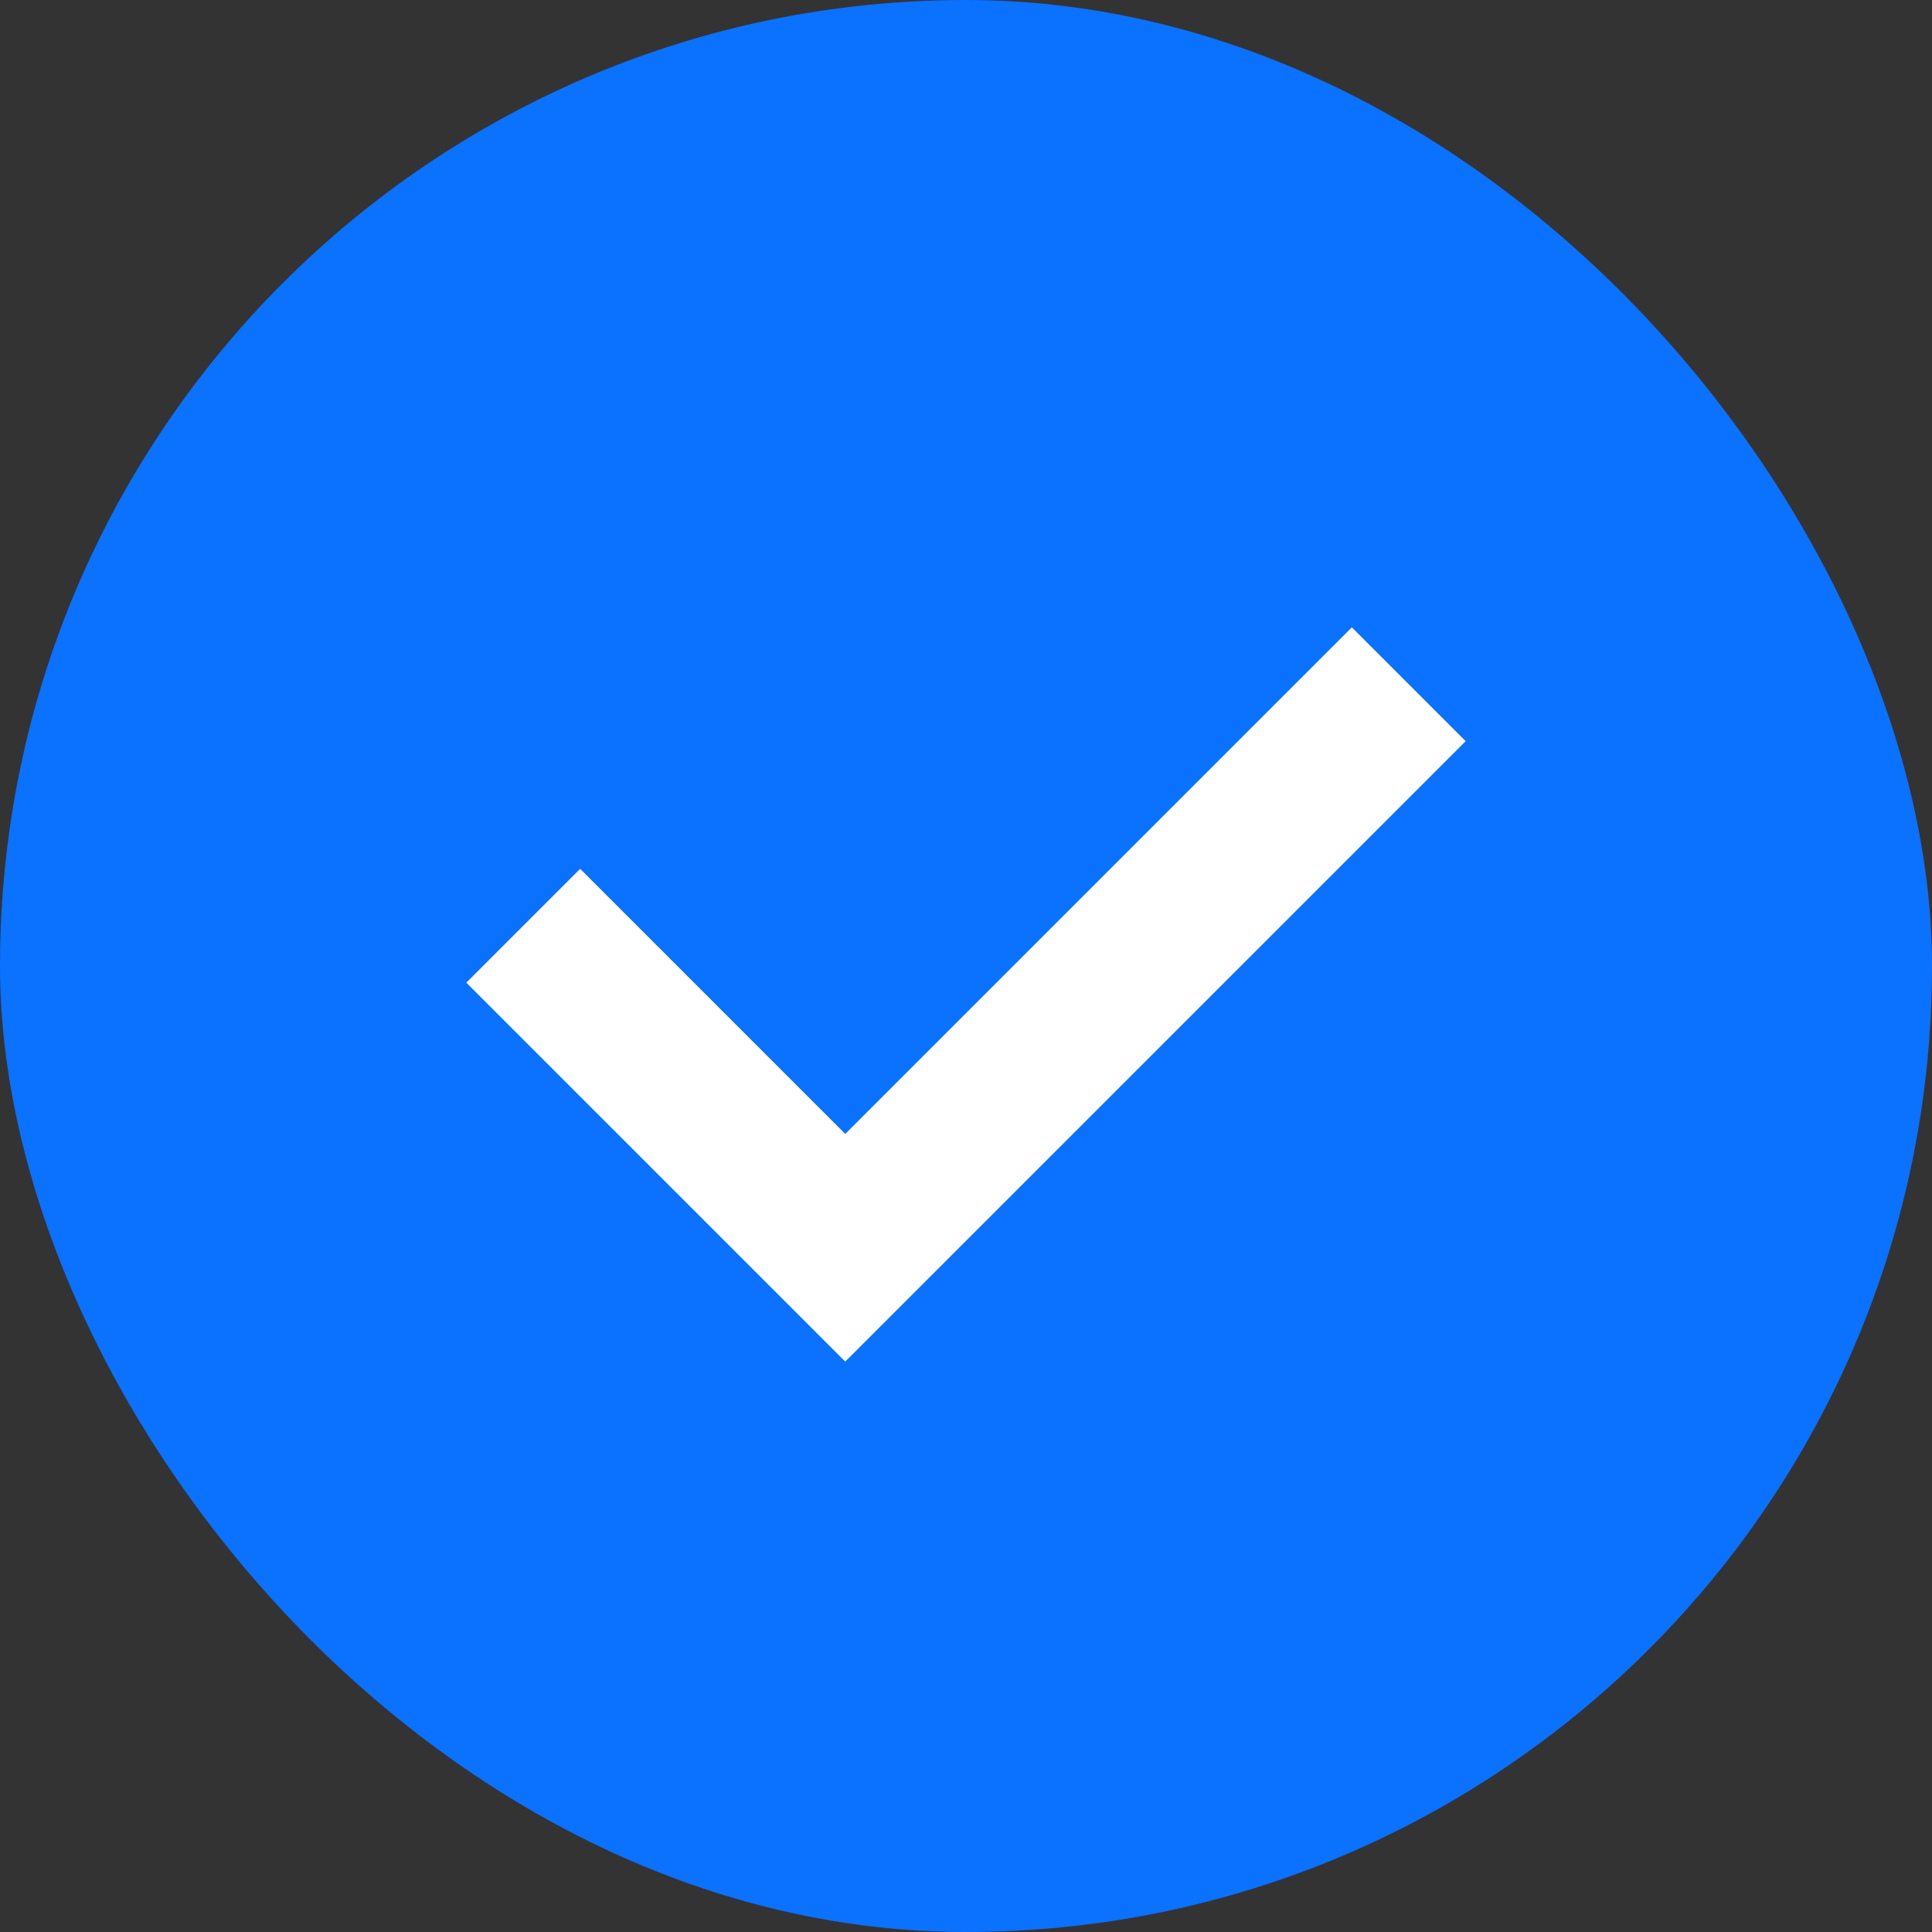 <svg fill="none" height="24" viewBox="0 0 24 24" width="24" xmlns="http://www.w3.org/2000/svg"><rect x="0" y="0" width="24" height="24" fill="#333333" stroke="none"/><rect fill="#0b71ff" height="24" rx="12" width="24"/><path d="m6.5 11.5 4 4 7-7" stroke="#fff" stroke-width="2"/></svg>